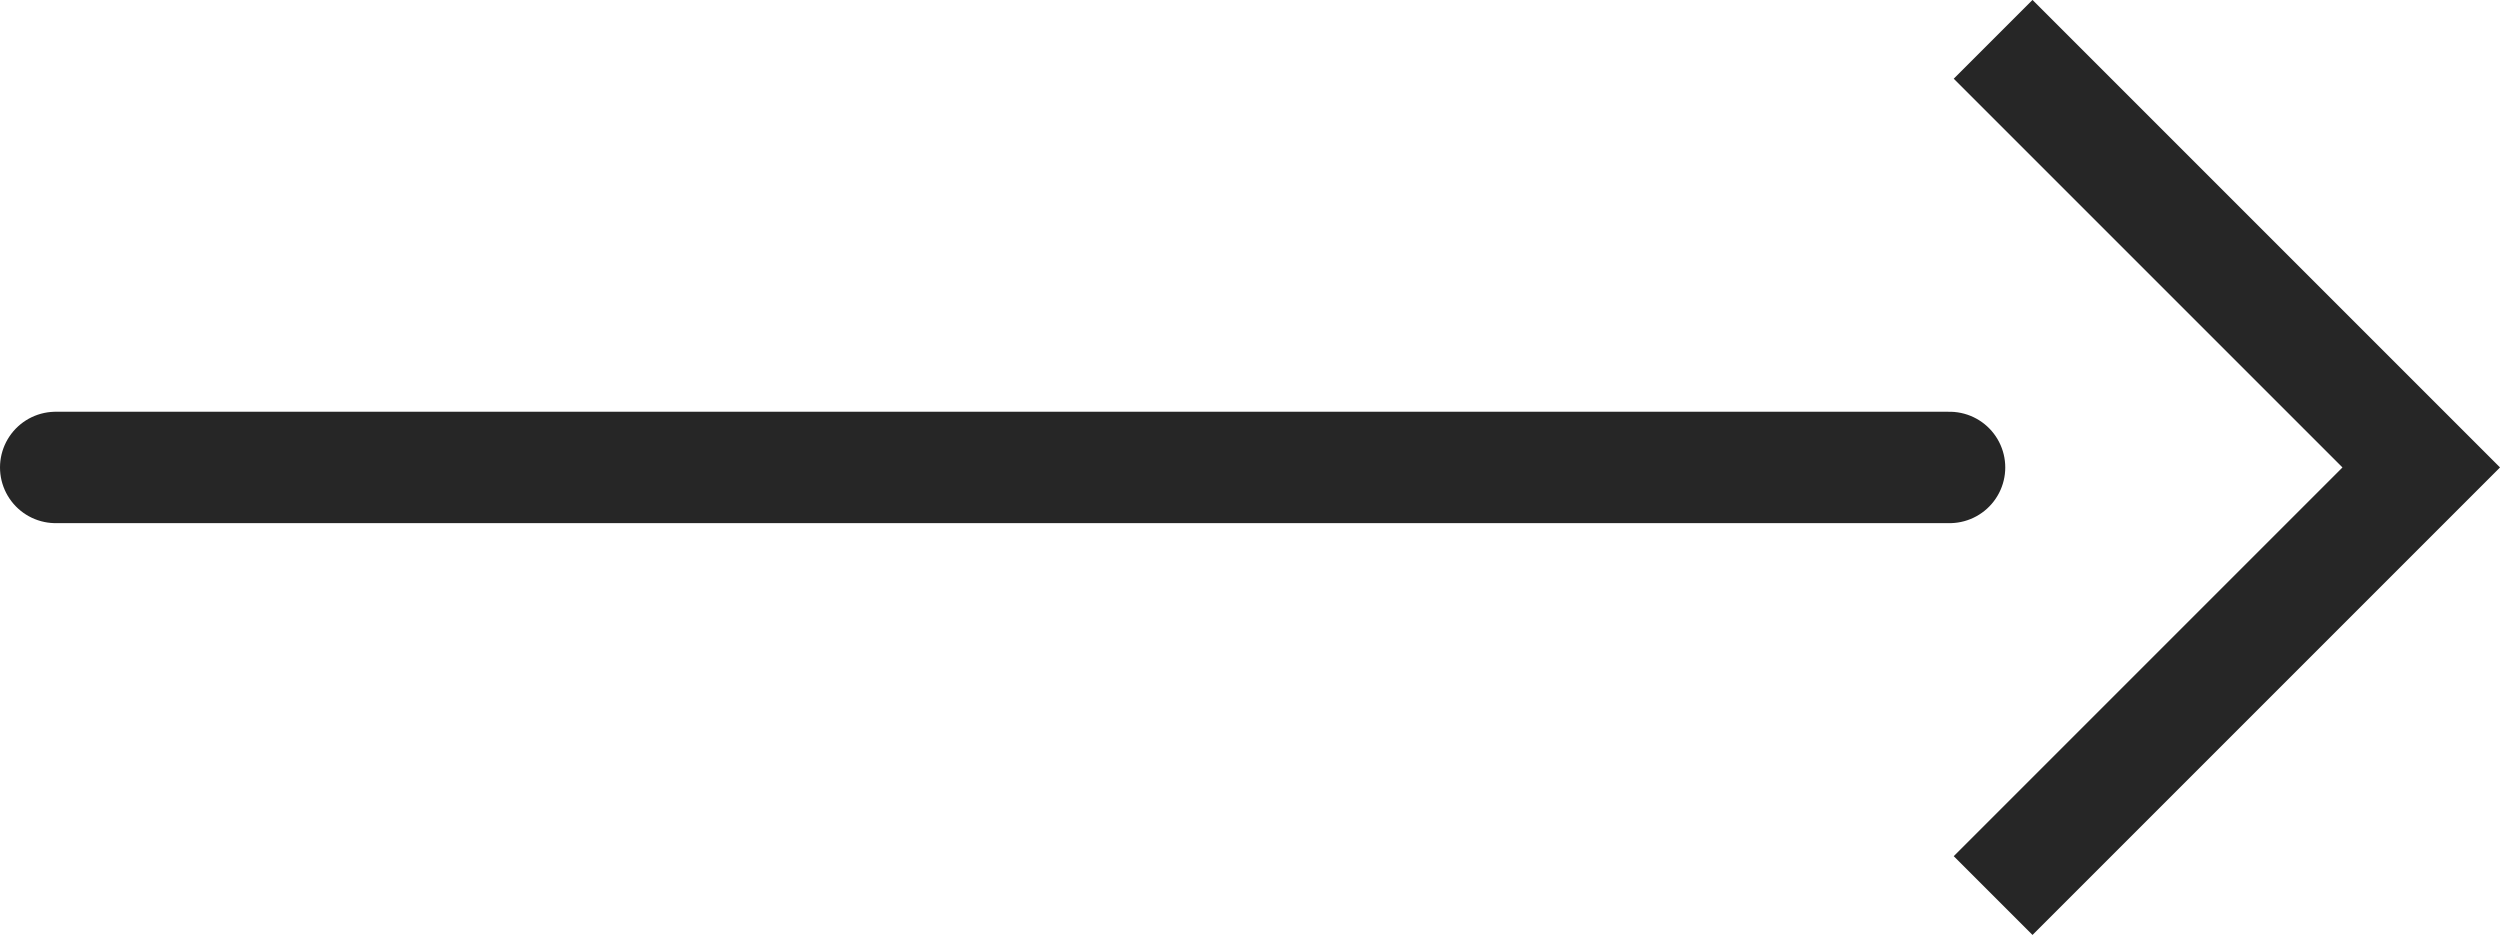 <svg xmlns="http://www.w3.org/2000/svg" width="22.441" height="8.393" viewBox="0 0 22.441 8.393">
  <g id="Group_17839" data-name="Group 17839" transform="translate(-1399 -44.304)">
    <line id="Line_1681" data-name="Line 1681" x2="17" transform="translate(1399.5 48.5)" fill="none" stroke="#262626" stroke-linecap="round" stroke-width="1"/>
    <path id="Path_39460" data-name="Path 39460" d="M2985.96-10608.594l3.843,3.843-3.843,3.843" transform="translate(-1569.069 10653.251)" fill="none" stroke="#262626" stroke-width="1"/>
  </g>
</svg>
